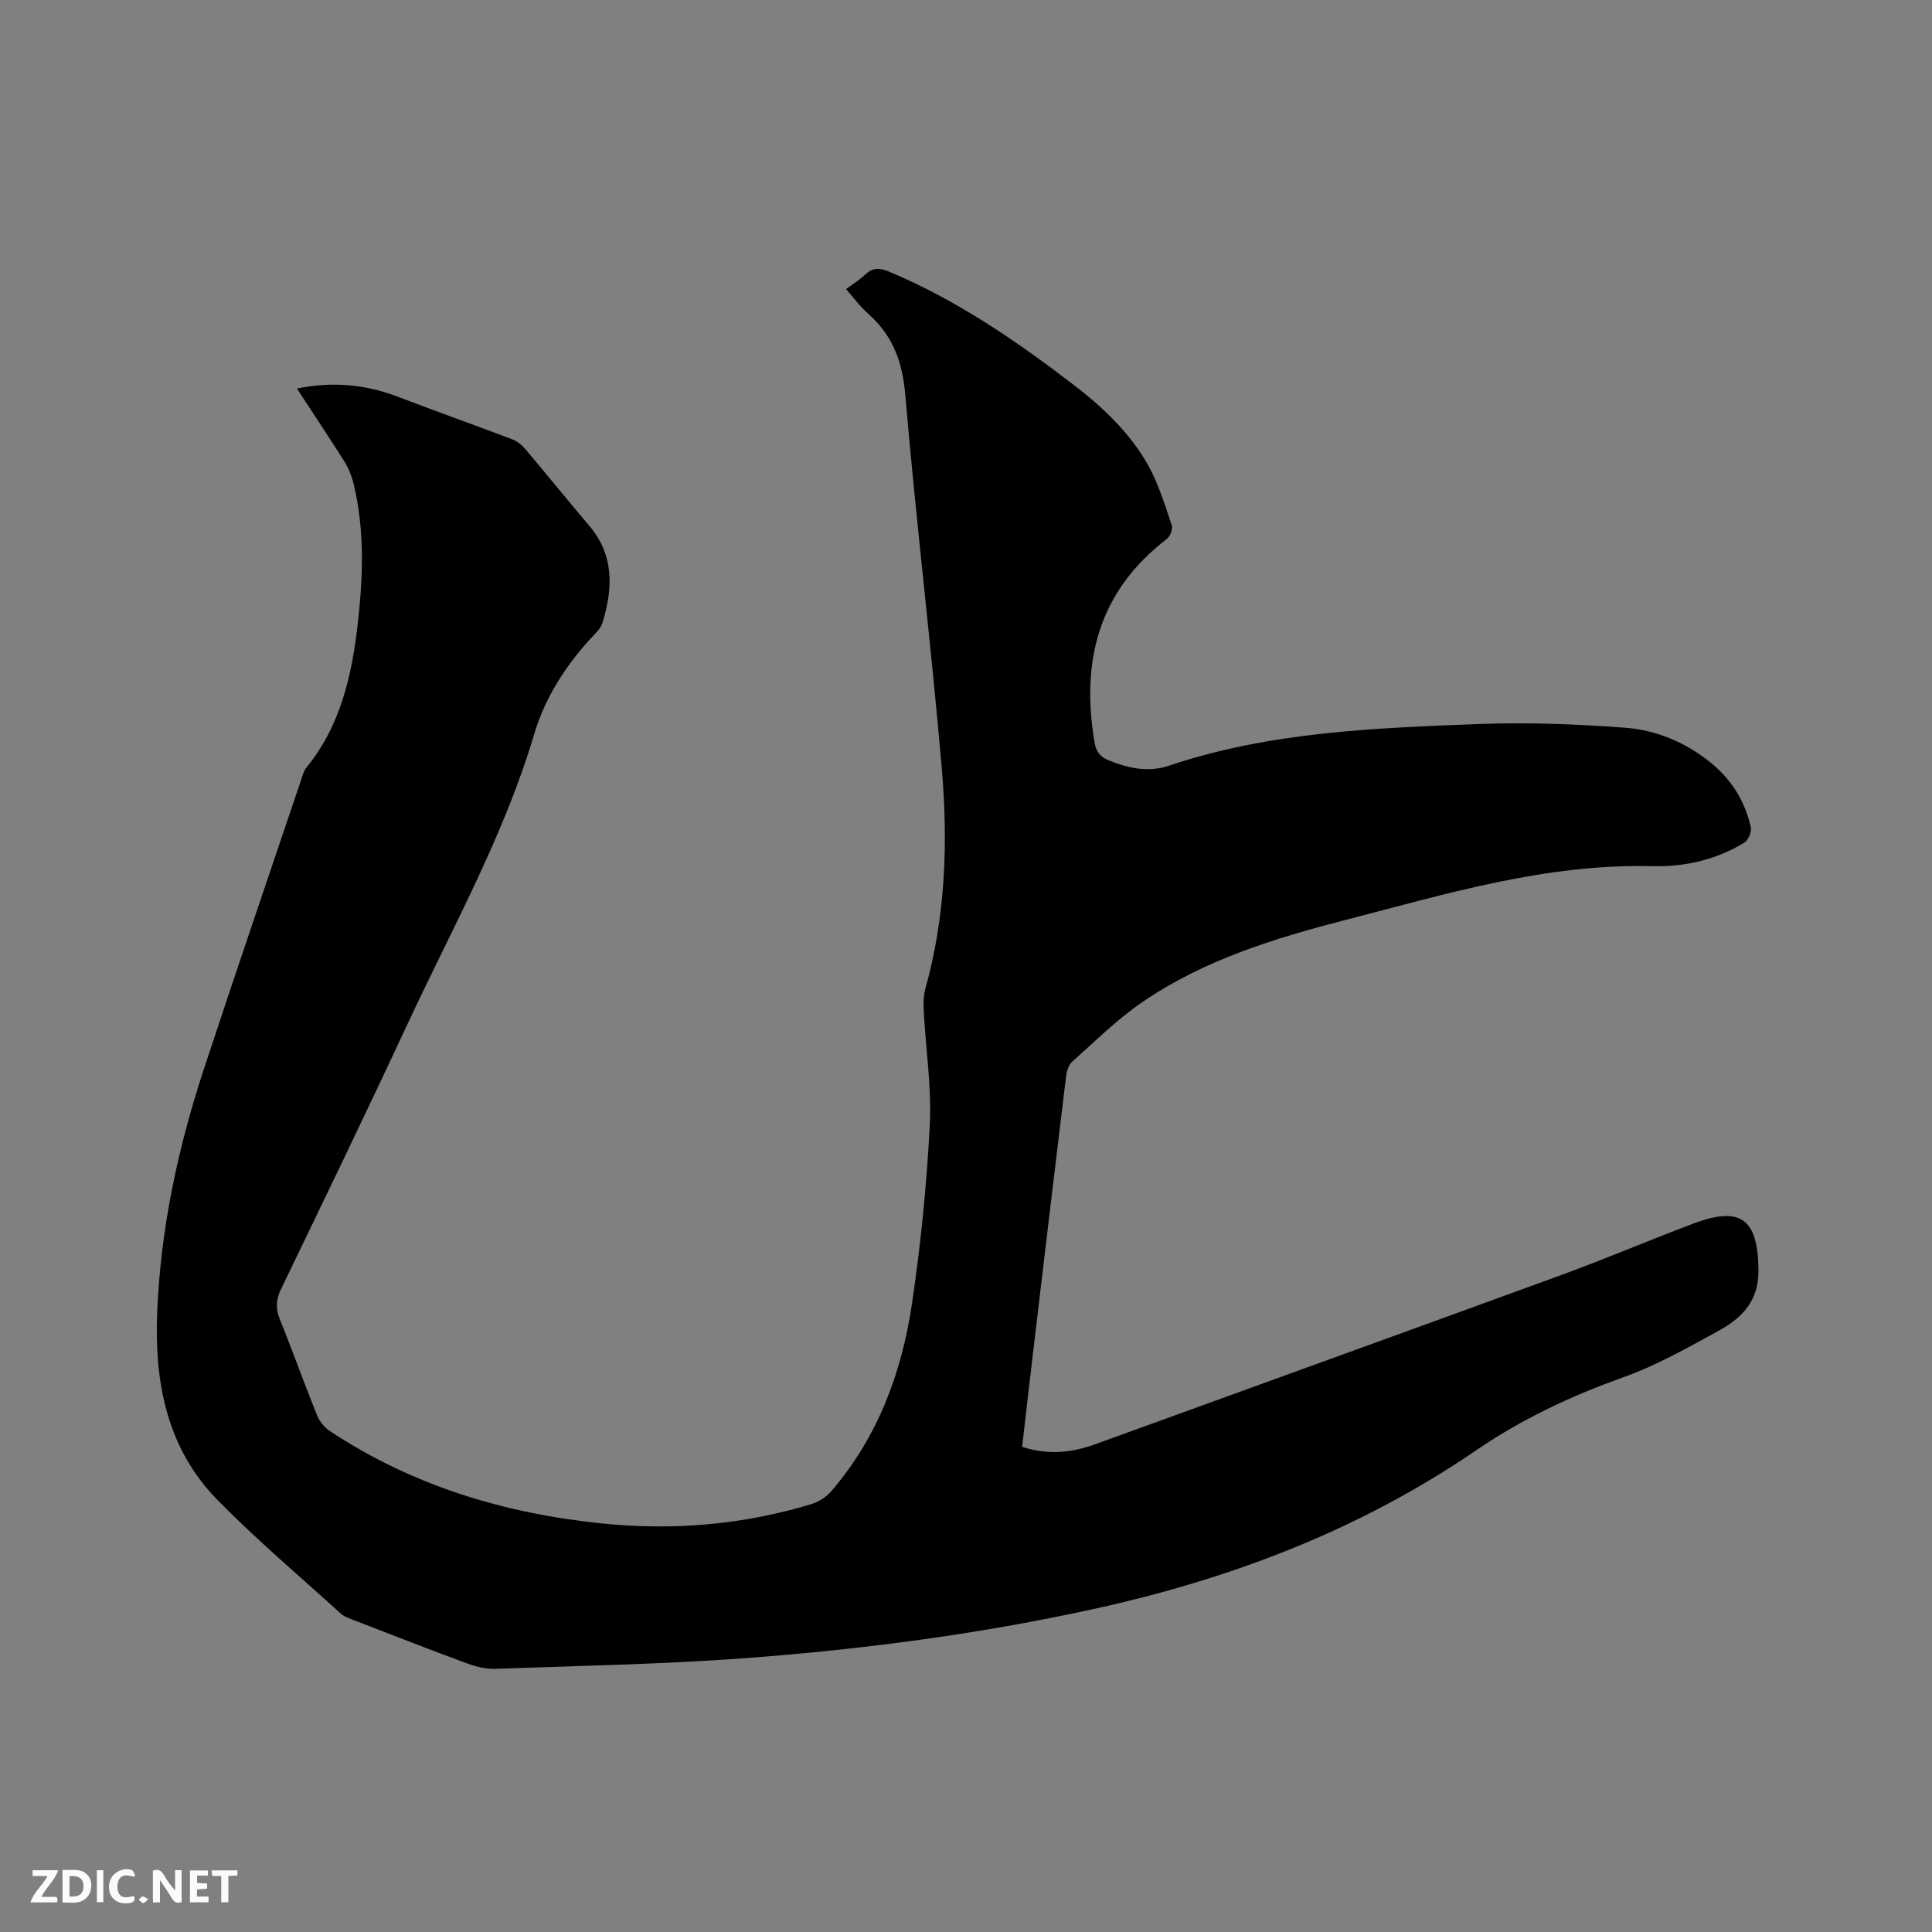 <svg enable-background="new 0 0 400 400" viewBox="0 0 400 400" xmlns="http://www.w3.org/2000/svg"><rect x="0" y="0" width="400" height="400" fill="#808080" stroke="none"/><path d="m61.47 80.44c7.64-1.54 14.42-.8 21.12 1.78 7.79 3 15.67 5.77 23.48 8.74 1.02.39 1.99 1.19 2.7 2.03 4.45 5.26 8.78 10.62 13.24 15.87 5.21 6.15 4.88 13.04 2.72 20.11-.4 1.31-1.7 2.39-2.68 3.48-5.17 5.74-9.24 12.11-11.46 19.57-6.25 21.03-16.96 40.13-26.16 59.87-8.58 18.43-17.43 36.72-26.26 55.03-1.05 2.18-1.13 4.03-.22 6.27 2.66 6.57 5.04 13.26 7.69 19.84.51 1.26 1.55 2.53 2.69 3.28 17.08 11.29 36.06 17.03 56.28 19.1 14.72 1.51 29.2.3 43.37-4 1.51-.46 3.08-1.46 4.11-2.65 9.64-11.19 14.61-24.55 16.73-38.88 1.81-12.23 3.05-24.6 3.68-36.95.4-7.78-.82-15.64-1.24-23.47-.08-1.56-.1-3.21.31-4.69 4.21-15.03 4.73-30.4 3.41-45.74-2.21-25.76-5.36-51.43-7.54-77.19-.58-6.89-2.58-12.37-7.69-16.88-1.65-1.45-2.96-3.28-4.58-5.1 1.46-1.09 2.82-1.93 3.96-3.01 1.52-1.43 2.93-1.45 4.84-.65 13.92 5.81 26.23 14.22 38.11 23.32 6.18 4.73 11.88 10.05 15.69 16.91 2.12 3.82 3.4 8.14 4.83 12.31.26.77-.32 2.31-1.01 2.84-14.16 10.84-17.84 25.32-14.96 42.19.32 1.89 1.17 2.95 2.94 3.66 4.04 1.63 8.19 2.53 12.38 1.12 20.89-7.03 42.64-7.83 64.33-8.65 10.01-.38 20.1.02 30.1.76 6.48.48 12.55 3 17.73 7.18 4.36 3.51 7.2 8.05 8.38 13.49.2.94-.57 2.67-1.41 3.17-5.85 3.53-12.29 5.01-19.12 4.84-21.83-.56-42.47 5.72-63.26 11.09-14.81 3.83-29.43 8.3-42.19 17.04-5.2 3.56-9.75 8.09-14.49 12.31-.75.67-1.17 1.98-1.3 3.04-2.34 19.25-4.62 38.51-6.9 57.76-.75 6.3-1.46 12.6-2.2 18.97 5.33 1.74 10.24 1.24 15.15-.54 32.23-11.71 64.48-23.34 96.69-35.11 9.14-3.34 18.1-7.18 27.21-10.6 9.86-3.7 13.33-.82 13.4 9.76.04 6.32-3.43 9.8-8.14 12.4-6.46 3.56-12.98 7.24-19.89 9.71-10.76 3.84-20.93 8.61-30.34 15.05-24.12 16.52-50.89 26.69-79.28 32.91-23.64 5.18-47.59 8.33-71.68 10.14-17.31 1.3-34.7 1.61-52.06 2.24-1.94.07-4.01-.39-5.85-1.07-7.85-2.89-15.63-5.94-23.43-8.95-.98-.38-2.07-.72-2.82-1.4-8.56-7.76-17.41-15.25-25.5-23.48-10.5-10.68-13.11-24.26-12.54-38.75.68-17.29 4.25-34.03 9.63-50.39 6.58-20.01 13.41-39.94 20.14-59.9.3-.9.53-1.91 1.1-2.61 7.16-8.77 9.47-19.24 10.69-30.1 1.08-9.63 1.41-19.25-.91-28.76-.39-1.6-1.06-3.22-1.93-4.62-3.1-4.9-6.33-9.74-9.79-15.04z" fill="#000001"/><g fill="#fafbfa"><path d="m37.59 393.81c-.92.31-1.52.05-2-.78-.7-1.2-1.52-2.34-2.47-3.78v4.59c-.55.03-.95.05-1.41.07-.03-.37-.06-.64-.06-.91 0-1.91 0-3.81 0-5.7 1.13-.41 1.77-.03 2.29.91.62 1.11 1.38 2.14 2.31 3.19v-4.2h1.35v6.61z"/><path d="m12.94 393.88v-6.75c1.9.19 3.93-.54 5.37 1.29.8 1.01.78 2.88.03 3.97-1.37 1.97-3.4 1.51-5.4 1.49m1.45-1.22c2.04.12 2.92-.58 2.89-2.21-.03-1.51-.98-2.19-2.89-2z"/><path d="m11.81 393.87h-5.49c.68-2.18 2.47-3.48 3.51-5.45h-3.08v-1.21h5.29c-.71 2.13-2.44 3.48-3.47 5.51.86 0 1.63.04 2.39-.01.79-.05 1.14.21.85 1.16"/><path d="m39.33 393.86v-6.61h3.7v1.07h-2.22v1.52c.68.04 1.34.09 2.07.13v1.07c-.72.05-1.38.09-2.1.14v1.48h2.4v1.19h-3.85z"/><path d="m27.71 388.56c-1.15-.3-2.46-.61-3.1.64-.37.73-.41 1.93-.06 2.67.63 1.35 1.99.93 3.17.68.35.94-.01 1.32-.93 1.46-1.62.25-3.05-.27-3.76-1.48-.73-1.24-.6-3.03.31-4.17.88-1.11 2.71-1.7 4-1.16.32.13.44.74.65 1.12-.1.08-.19.16-.28.24"/><path d="m49.15 387.24v1.07c-.59.02-1.17.05-1.87.08v5.44h-1.48v-5.44h-1.85c-.05-.4-.08-.73-.13-1.15z"/><path d="m20.06 387.21h1.33v6.62h-1.33z"/><path d="m30.68 393.25c-.49.38-.8.79-1.05.76-.32-.05-.6-.45-.9-.7.26-.24.51-.64.8-.67.29-.04.62.3 1.15.61"/></g></svg>